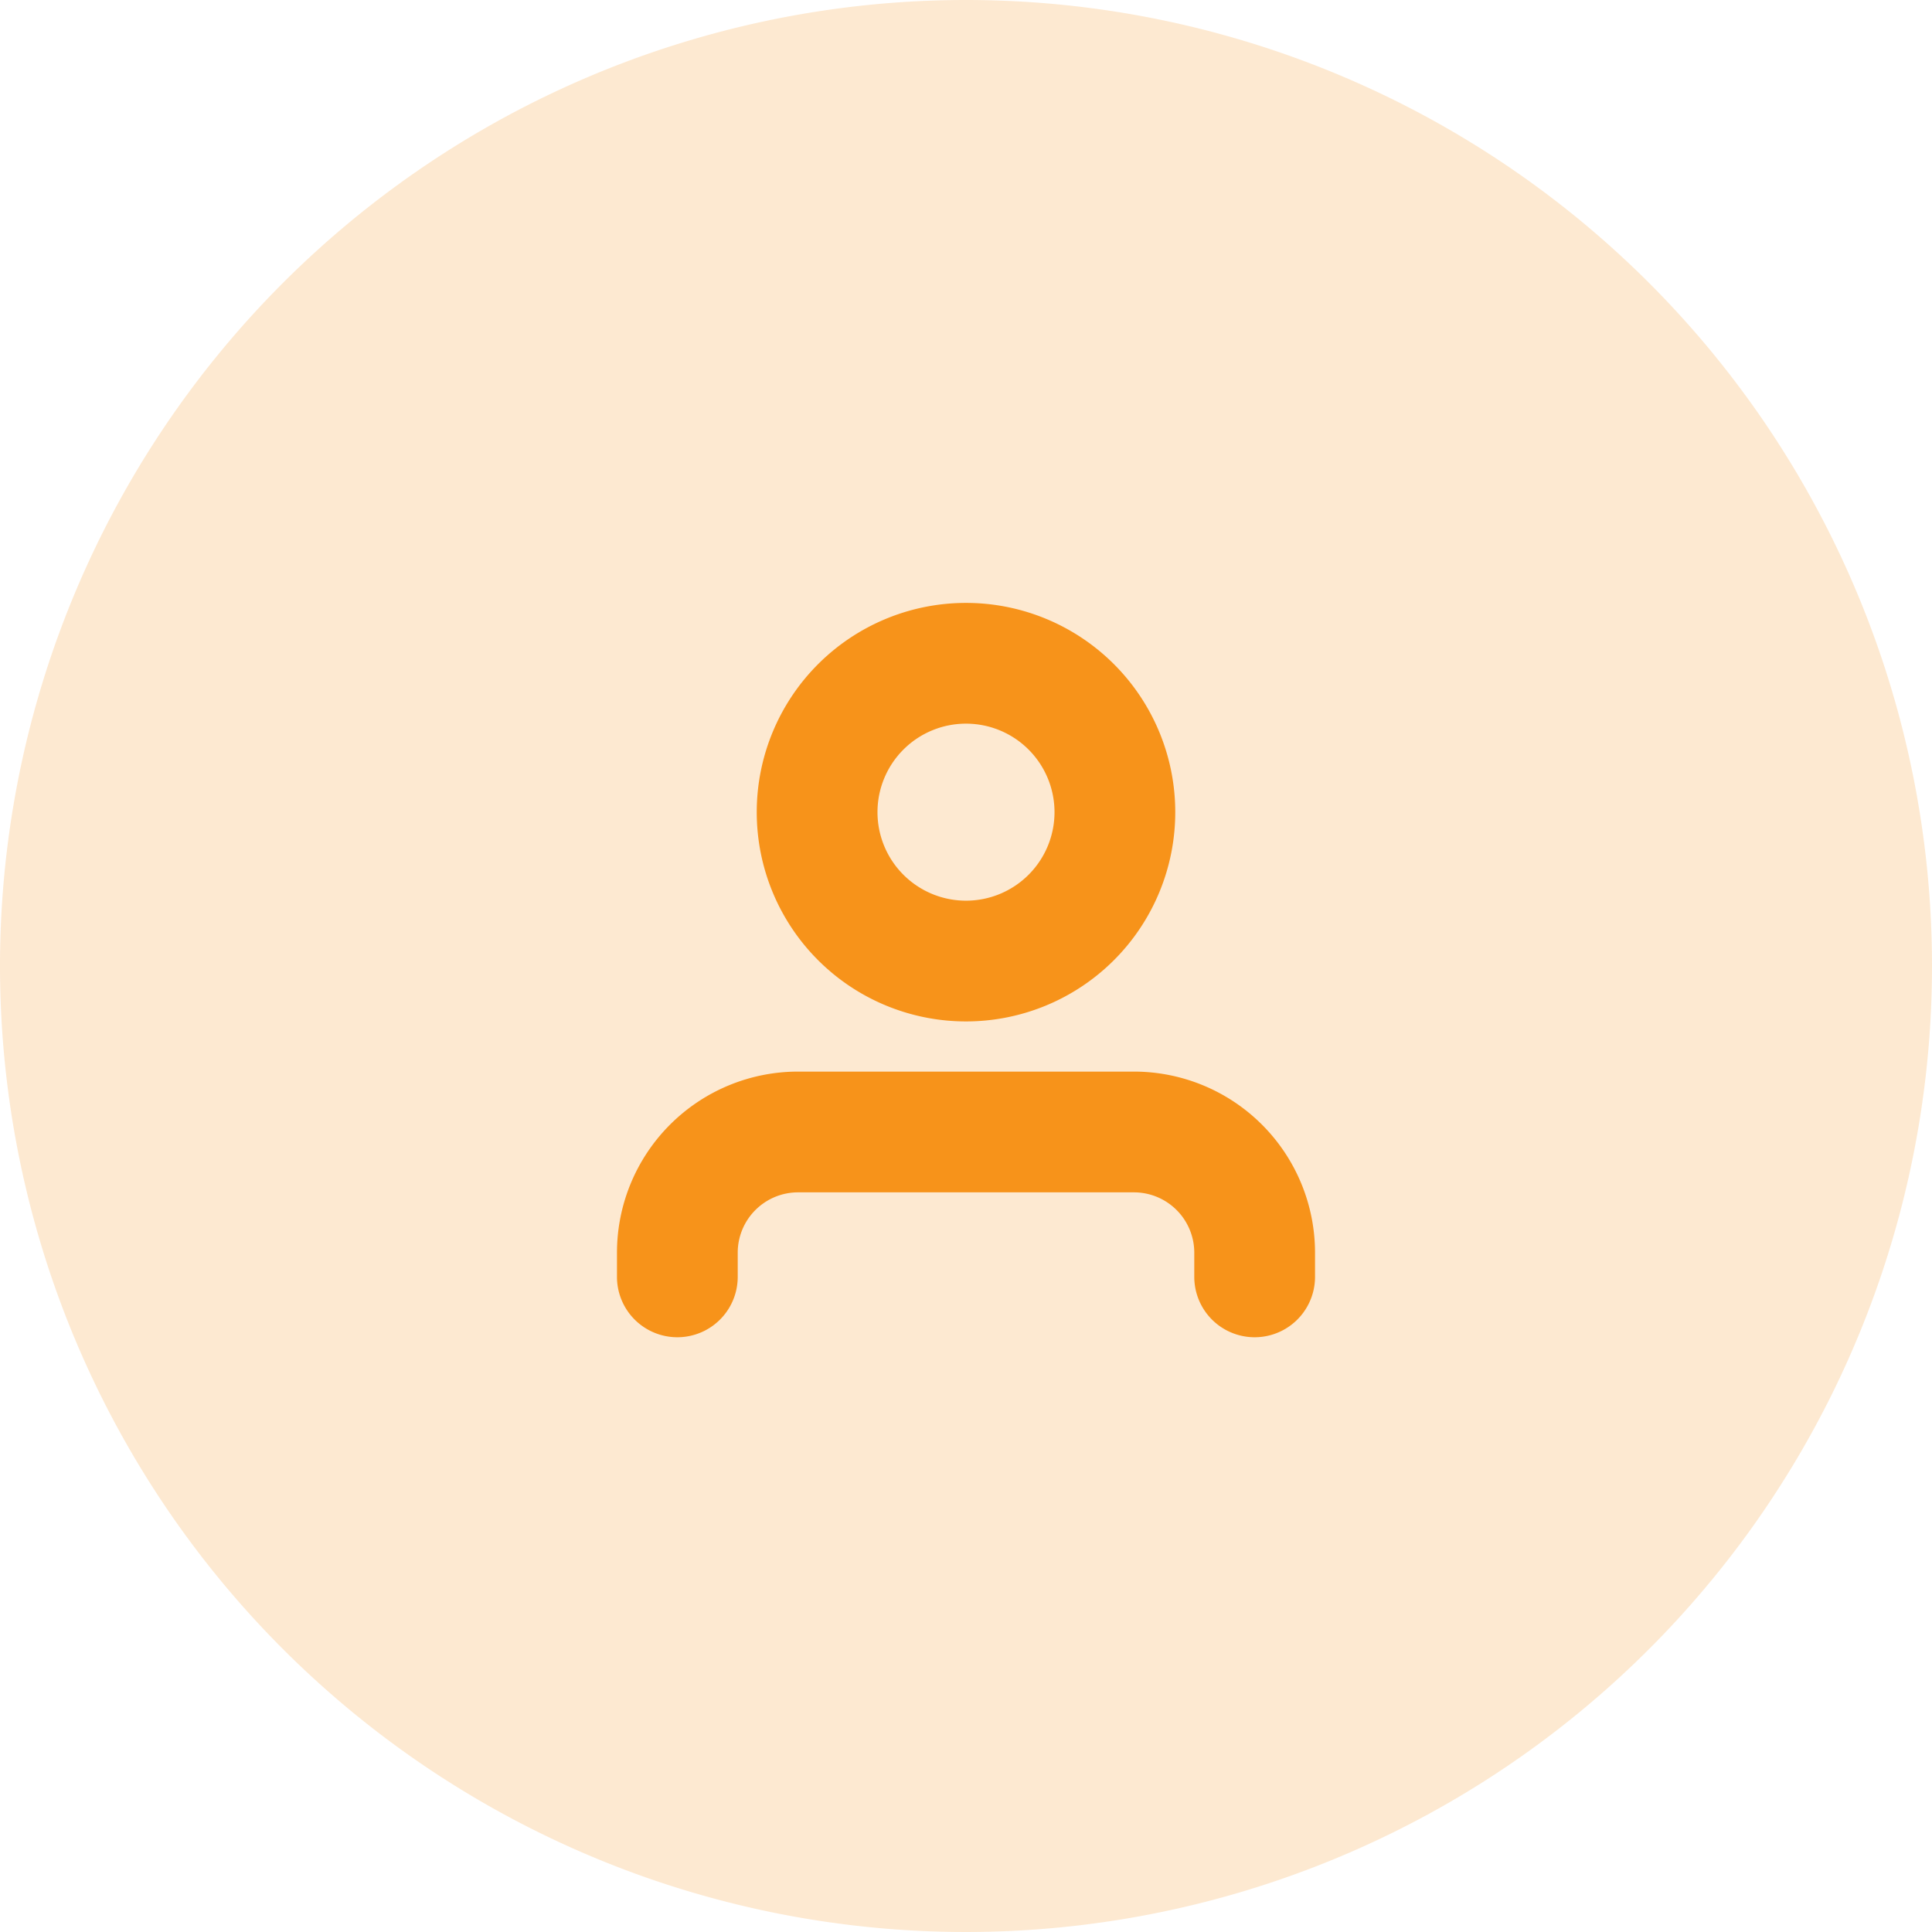 <svg xmlns="http://www.w3.org/2000/svg" width="32" height="32" viewBox="0 0 32 32"><path d="M32,16A16,16,0,1,1,16,0,16,16,0,0,1,32,16Z" fill="rgba(247,147,26,0.2)"/><g transform="translate(9 9)"><path d="M4.932,3.466A1.466,1.466,0,0,1,3.466,4.932v2A3.466,3.466,0,0,0,6.932,3.466ZM3.466,4.932A1.466,1.466,0,0,1,2,3.466H0A3.466,3.466,0,0,0,3.466,6.932ZM2,3.466A1.466,1.466,0,0,1,3.466,2V0A3.466,3.466,0,0,0,0,3.466ZM3.466,2A1.466,1.466,0,0,1,4.932,3.466h2A3.466,3.466,0,0,0,3.466,0Z" transform="translate(3.534 0.986)" fill="#f7931a"/><path d="M0,3.4a1,1,0,0,0,2,0Zm9.562,0a1,1,0,1,0,2,0ZM2,3.4V3H0v.4ZM3,2H8.562V0H3ZM9.562,3v.4h2V3Zm-1-1a1,1,0,0,1,1,1h2a3,3,0,0,0-3-3ZM2,3A1,1,0,0,1,3,2V0A3,3,0,0,0,0,3Z" transform="translate(1.219 8.749)" fill="#f7931a"/></g></svg>